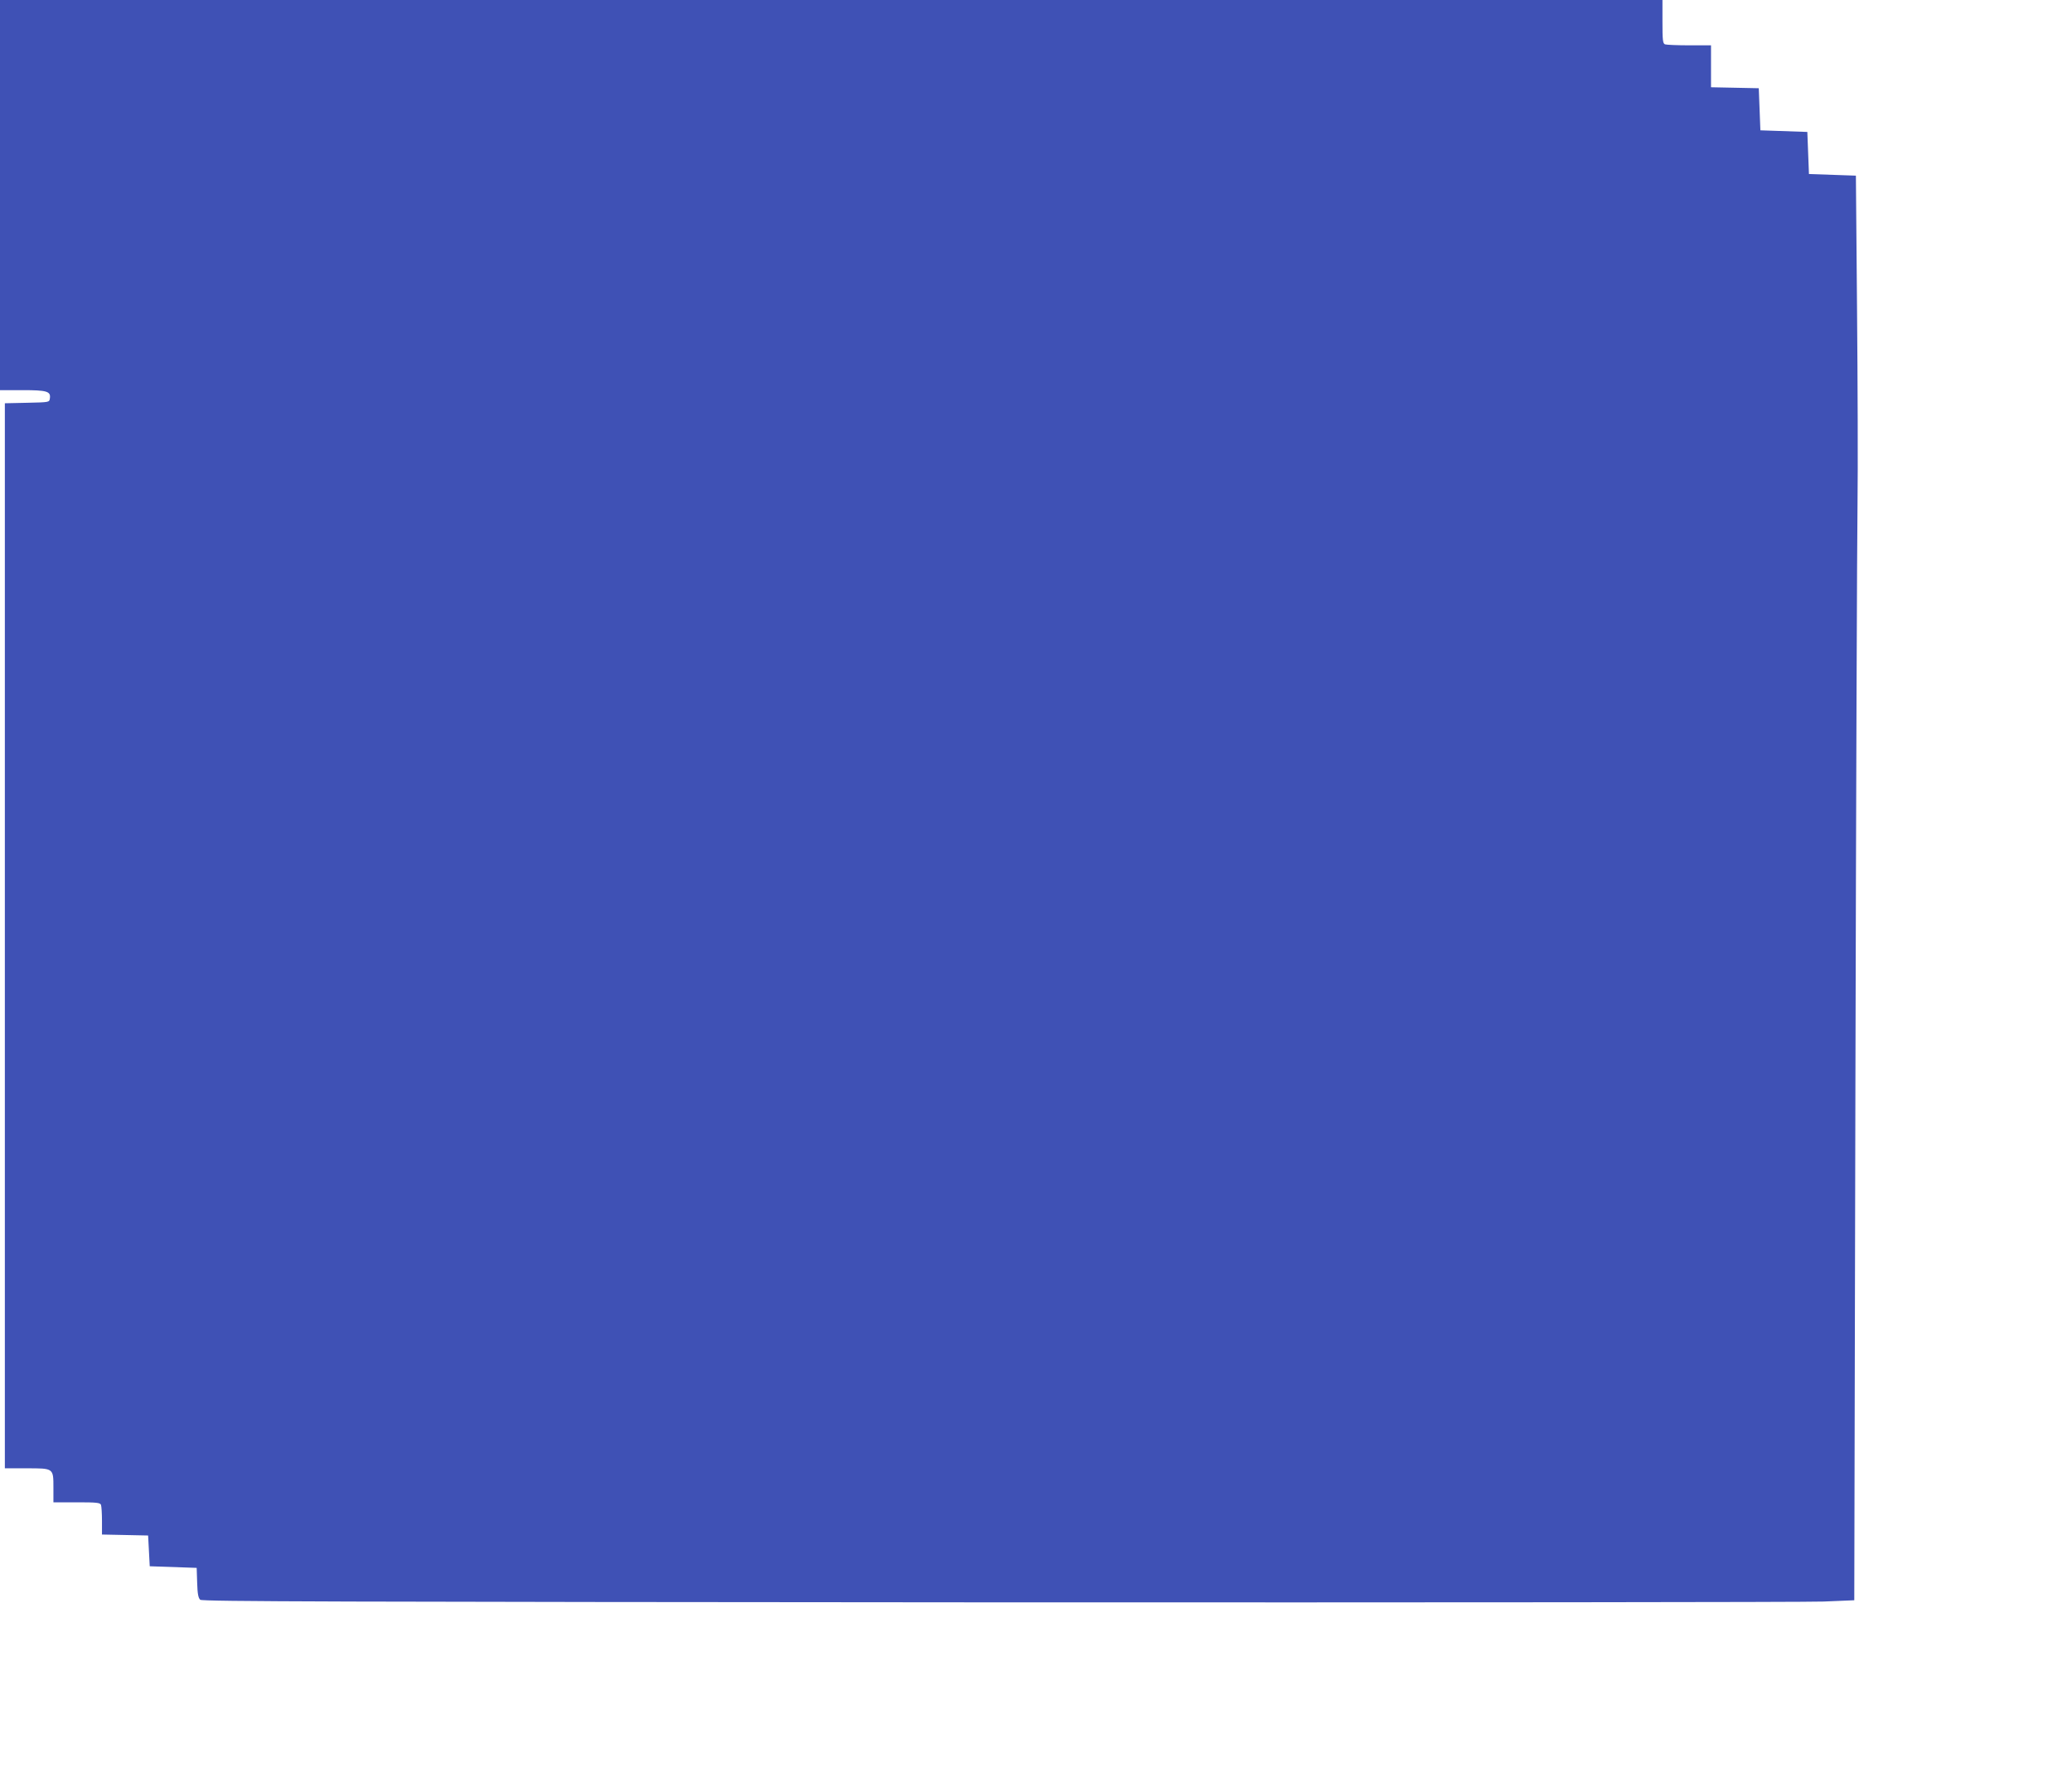 <?xml version="1.0" standalone="no"?>
<!DOCTYPE svg PUBLIC "-//W3C//DTD SVG 20010904//EN"
 "http://www.w3.org/TR/2001/REC-SVG-20010904/DTD/svg10.dtd">
<svg version="1.0" xmlns="http://www.w3.org/2000/svg"
 width="1280pt" height="1107pt" viewBox="0 0 1280 1107"
 preserveAspectRatio="xMidYMid meet">
<g transform="translate(0,1107) scale(0.1,-0.1)"
fill="#3f51b5" stroke="none">
<path d="M0 9865 l0 -1205 138 0 c151 0 177 -7 170 -51 -3 -24 -3 -24 -140
-27 l-138 -3 0 -3289 0 -3290 134 0 c168 0 166 2 166 -121 l0 -89 144 0 c122
0 145 -2 150 -16 3 -9 6 -53 6 -100 l0 -83 143 -3 142 -3 5 -95 5 -95 145 -5
145 -5 3 -92 c2 -69 7 -94 19 -105 13 -11 836 -13 4927 -16 2701 -1 4997 1
5101 5 l190 8 7 3190 c4 1755 10 3366 13 3580 3 215 1 759 -3 1210 l-7 820
-145 5 -145 5 -5 130 -5 130 -145 5 -145 5 -5 130 -5 130 -147 3 -148 3 0 129
0 130 -134 0 c-74 0 -141 3 -150 6 -14 5 -16 27 -16 140 l0 134 -5135 0 -5135
0 0 -1205z"/>
</g>
</svg>
